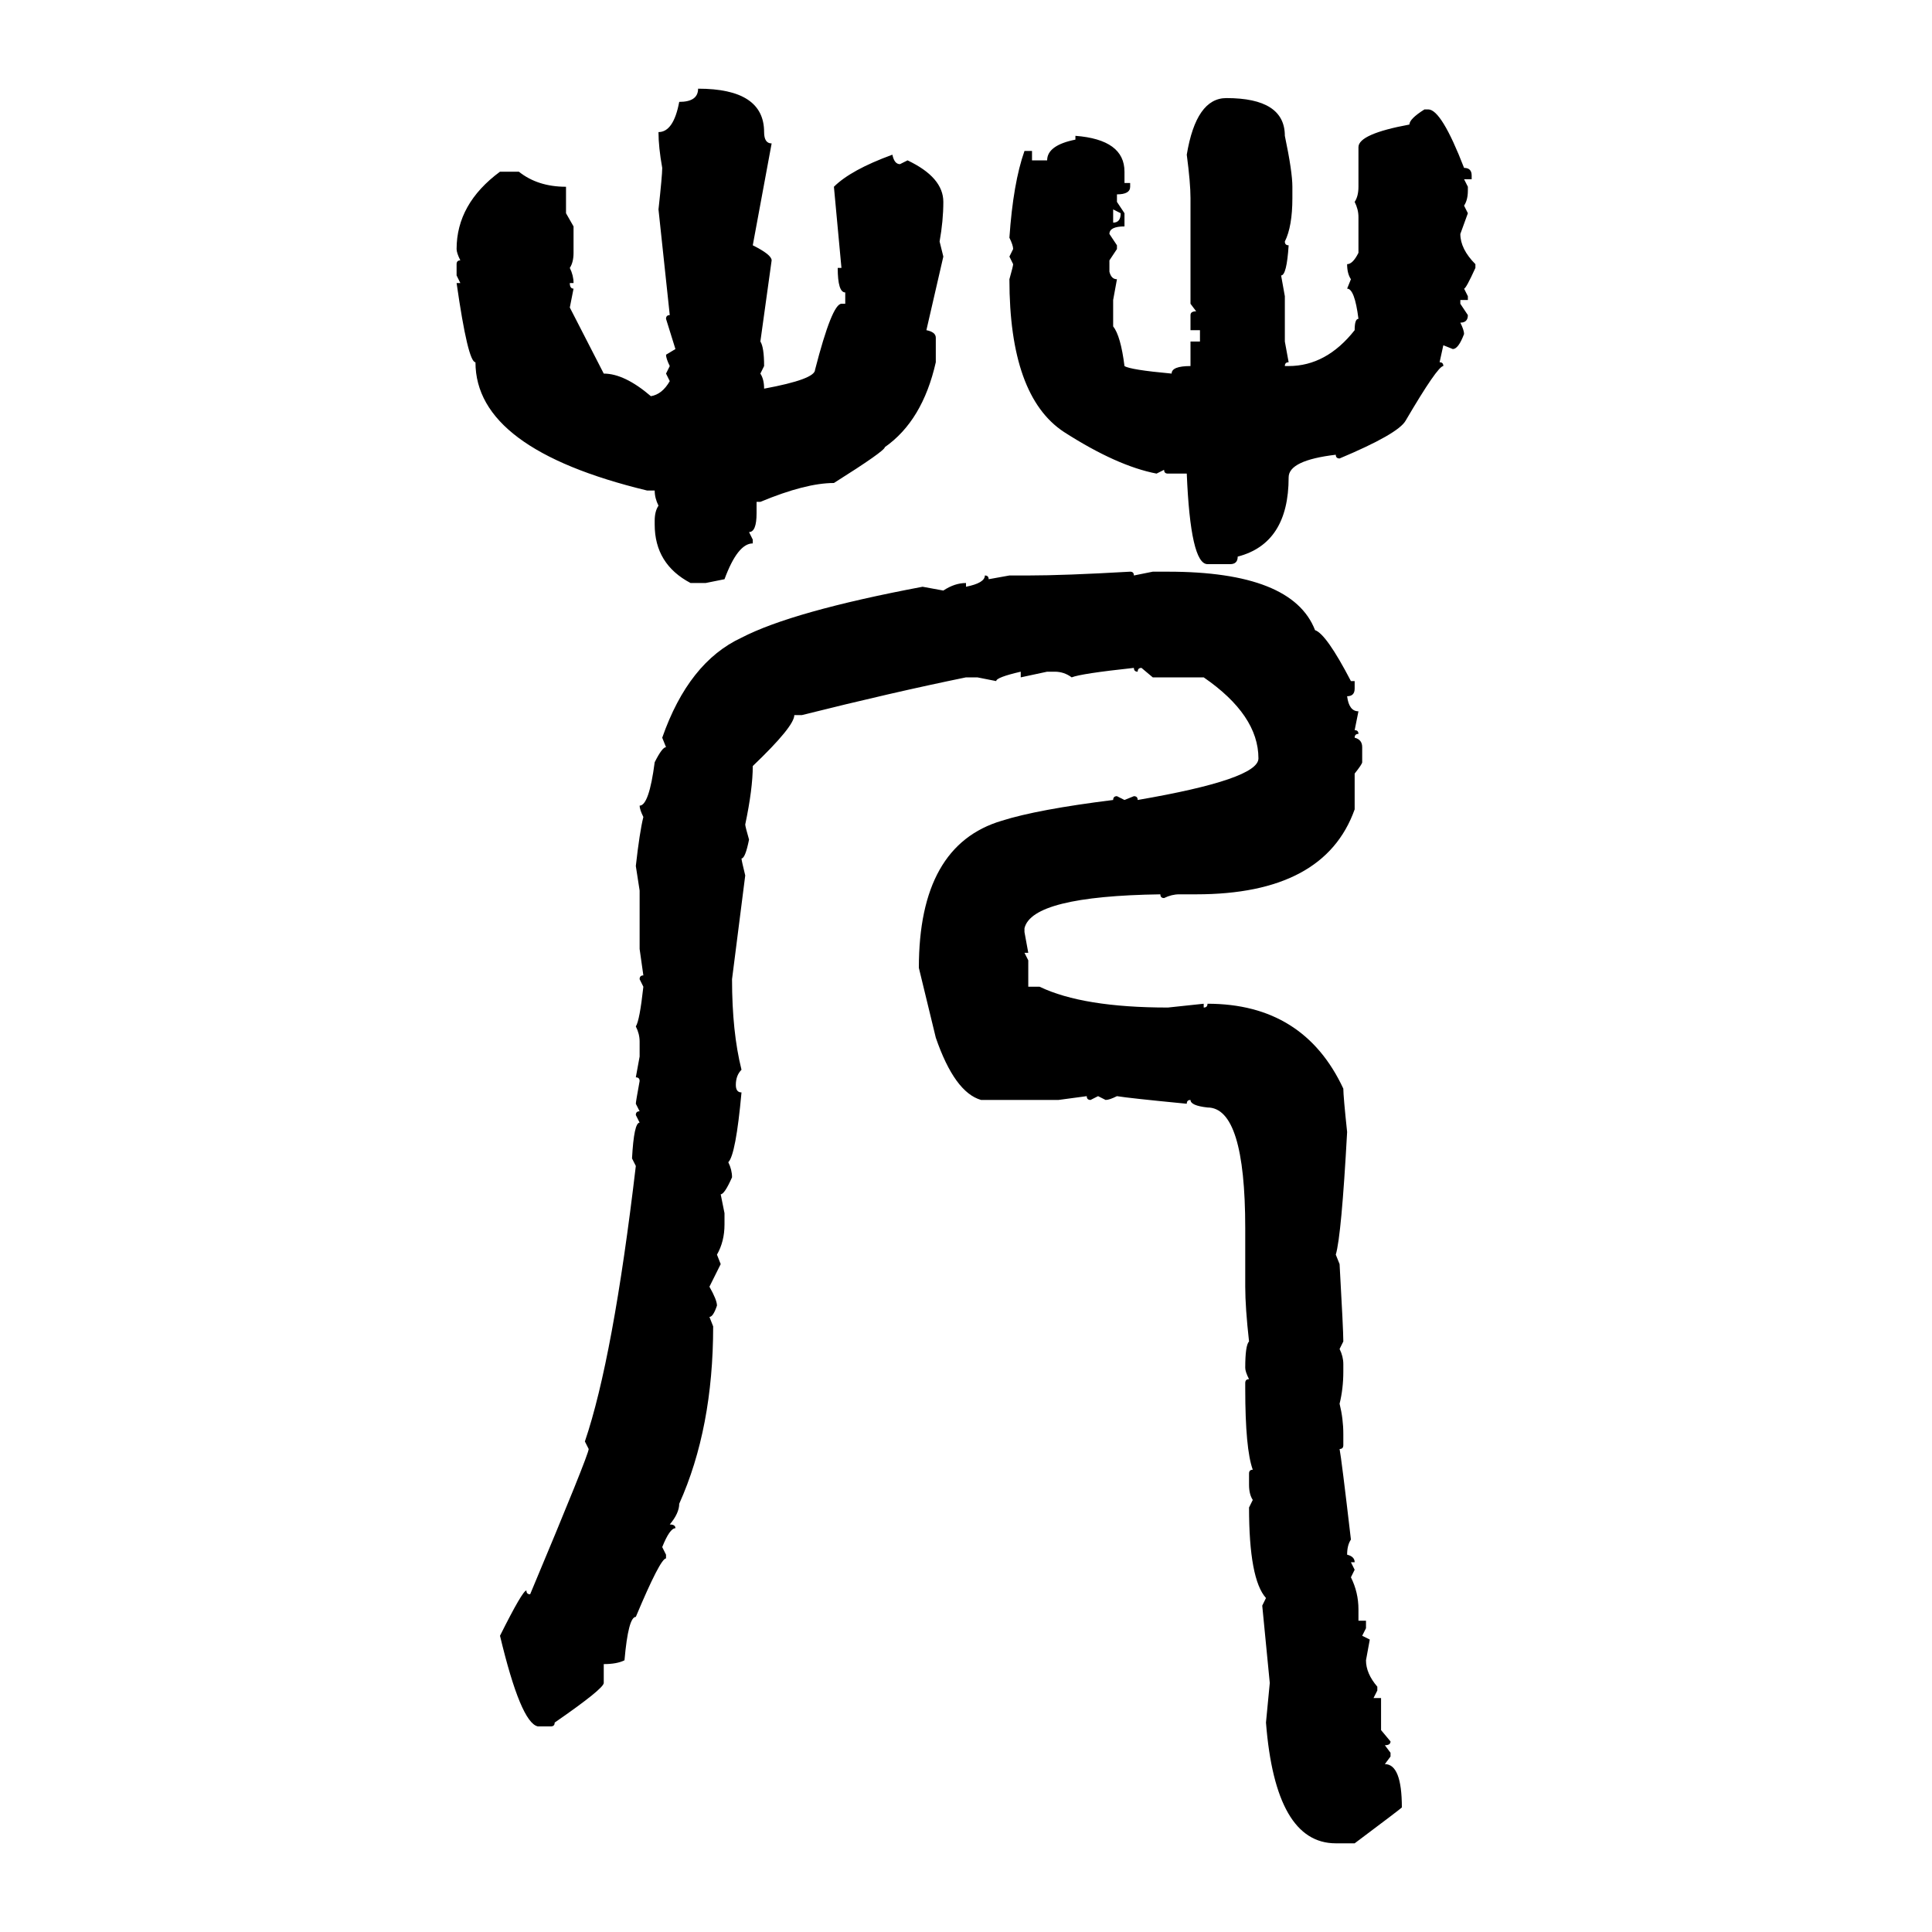 <svg xmlns="http://www.w3.org/2000/svg" xmlns:xlink="http://www.w3.org/1999/xlink" width="300" height="300"><path d="M108.40 13.77L108.40 13.77Q118.65 13.77 118.65 20.51L118.65 20.51Q118.65 22.27 119.82 22.27L119.82 22.27L116.89 38.09Q119.82 39.55 119.82 40.43L119.82 40.43L118.07 53.03Q118.65 53.91 118.65 56.84L118.65 56.84L118.07 58.01Q118.65 58.89 118.65 60.35L118.65 60.35Q126.56 58.89 126.56 57.42L126.56 57.42Q129.20 47.17 130.66 47.17L130.66 47.17L131.25 47.17L131.25 45.41Q130.08 45.41 130.08 41.60L130.08 41.60L130.66 41.60L129.49 29.00Q132.13 26.37 138.57 24.02L138.57 24.02Q138.87 25.49 139.75 25.49L139.75 25.49L140.92 24.90Q146.48 27.54 146.48 31.35L146.48 31.35Q146.48 34.28 145.90 37.50L145.90 37.50L146.48 39.84L143.85 51.27Q145.31 51.56 145.31 52.44L145.31 52.44L145.31 56.25Q143.26 65.33 137.40 69.43L137.40 69.43Q137.40 70.02 129.49 75L129.49 75Q125.10 75 118.07 77.93L118.07 77.93L117.48 77.93L117.48 79.69Q117.48 82.62 116.31 82.62L116.31 82.62L116.89 83.79L116.89 84.38Q114.55 84.38 112.50 89.94L112.50 89.94L109.57 90.53L107.23 90.53Q101.66 87.60 101.66 81.45L101.66 81.45L101.66 80.86Q101.66 79.39 102.25 78.52L102.25 78.52Q101.66 77.34 101.66 76.17L101.66 76.17L100.49 76.17Q73.83 69.73 73.83 56.25L73.83 56.25Q72.66 56.25 70.90 43.95L70.90 43.95L71.48 43.95L70.90 42.77L70.90 41.02Q70.90 40.43 71.48 40.43L71.48 40.43Q70.90 39.26 70.90 38.67L70.90 38.67Q70.90 31.64 77.64 26.66L77.64 26.66L80.57 26.66Q83.50 29.00 87.89 29.00L87.89 29.00L87.89 33.11L89.06 35.16L89.06 39.26Q89.06 40.72 88.48 41.60L88.48 41.60Q89.06 42.77 89.06 43.95L89.06 43.95L88.48 43.95Q88.48 44.82 89.06 44.82L89.06 44.82L88.48 47.75L93.75 58.01Q96.97 58.01 101.07 61.52L101.07 61.52Q102.83 61.23 104.00 59.18L104.00 59.18L103.42 58.01L104.00 56.84Q103.42 55.66 103.42 55.08L103.42 55.08L104.88 54.20L103.42 49.51Q103.42 48.93 104.00 48.93L104.00 48.93L102.25 32.52Q102.83 27.25 102.83 26.07L102.83 26.07Q102.25 22.85 102.25 20.51L102.25 20.51Q104.59 20.51 105.47 15.82L105.47 15.82Q108.40 15.82 108.40 13.77ZM190.43 15.23L190.43 15.23Q199.51 15.23 199.51 21.09L199.51 21.09Q200.68 26.66 200.68 29.00L200.68 29.00L200.68 30.76Q200.68 35.16 199.51 37.50L199.51 37.50Q199.51 38.09 200.10 38.09L200.10 38.09Q199.80 42.77 198.93 42.77L198.93 42.77L199.51 46.00L199.51 53.03L200.10 56.25Q199.51 56.25 199.51 56.84L199.51 56.84L200.10 56.84Q205.96 56.84 210.35 51.27L210.35 51.27Q210.35 49.51 210.94 49.51L210.94 49.51Q210.35 44.82 209.18 44.82L209.18 44.82L209.77 43.36Q209.18 42.48 209.18 41.02L209.18 41.02Q210.06 41.02 210.94 39.26L210.94 39.26L210.94 33.69Q210.94 32.52 210.35 31.35L210.35 31.35Q210.94 30.47 210.94 29.00L210.94 29.00L210.94 22.85Q210.94 20.80 218.85 19.34L218.85 19.34Q218.85 18.46 221.19 16.99L221.19 16.99L221.78 16.99Q223.83 16.99 227.34 26.07L227.34 26.07Q228.52 26.07 228.52 27.25L228.52 27.25L228.52 27.83L227.34 27.83L227.93 29.00L227.93 29.59Q227.93 31.05 227.34 31.93L227.34 31.93L227.93 33.11L226.76 36.33Q226.76 38.67 229.10 41.02L229.10 41.02L229.10 41.60Q227.64 44.82 227.34 44.82L227.34 44.82L227.93 46.00L227.93 46.58L226.76 46.58L226.76 47.17L227.93 48.93Q227.93 50.10 226.76 50.10L226.76 50.10Q227.34 51.27 227.34 51.86L227.34 51.86Q226.46 54.20 225.59 54.20L225.59 54.20L224.12 53.61L223.54 56.25Q224.12 56.25 224.12 56.84L224.12 56.84Q223.24 56.84 218.26 65.33L218.26 65.33Q217.09 67.38 208.01 71.19L208.01 71.19Q207.42 71.19 207.42 70.61L207.42 70.61Q200.10 71.48 200.10 74.12L200.10 74.12Q200.10 84.38 192.19 86.43L192.19 86.43Q192.19 87.60 191.02 87.60L191.02 87.60L187.50 87.60Q184.86 87.60 184.28 73.54L184.28 73.54L181.35 73.54Q180.76 73.54 180.76 72.95L180.76 72.95L179.59 73.54Q173.44 72.36 165.23 67.09L165.23 67.09Q156.74 61.52 156.74 43.36L156.74 43.36Q157.32 41.31 157.32 41.02L157.32 41.02L156.74 39.84L157.32 38.67Q157.32 38.09 156.74 36.91L156.74 36.91Q157.32 28.42 159.08 23.44L159.08 23.44L160.25 23.44L160.25 24.90L162.60 24.90Q162.60 22.56 166.99 21.68L166.99 21.68L166.99 21.09Q174.61 21.68 174.61 26.66L174.61 26.66L174.61 28.42L175.49 28.42L175.49 29.00Q175.49 30.18 173.44 30.18L173.44 30.18L173.44 31.35L174.61 33.11L174.61 35.16Q172.27 35.16 172.27 36.33L172.27 36.33L173.44 38.09L173.44 38.67L172.27 40.43L172.27 42.19Q172.56 43.36 173.44 43.36L173.44 43.36L172.85 46.58L172.85 50.68Q174.02 52.15 174.61 56.84L174.61 56.84Q175.49 57.42 181.93 58.01L181.93 58.01Q181.93 56.84 184.86 56.84L184.86 56.84L184.86 53.03L186.33 53.03L186.33 51.27L184.86 51.27L184.86 48.93Q184.86 48.34 185.74 48.34L185.74 48.34L184.86 47.17L184.86 30.76Q184.86 28.42 184.28 24.02L184.28 24.02Q185.74 15.23 190.43 15.23ZM174.02 33.11L172.85 32.52L172.85 34.57Q174.02 34.57 174.02 33.11L174.02 33.11ZM175.49 88.77L175.49 88.77Q176.07 88.77 176.07 89.36L176.07 89.36L179.00 88.77L181.35 88.77Q200.68 88.77 204.20 97.85L204.20 97.85Q205.96 98.44 209.77 105.76L209.77 105.76L210.35 105.76L210.35 106.93Q210.35 108.11 209.18 108.11L209.18 108.11Q209.47 110.45 210.94 110.45L210.94 110.45L210.35 113.38Q210.94 113.38 210.94 113.96L210.94 113.96Q210.35 113.96 210.35 114.55L210.35 114.55Q211.52 114.84 211.52 116.02L211.52 116.02L211.52 118.36Q211.52 118.65 210.35 120.12L210.35 120.12L210.35 125.68Q205.66 138.87 185.74 138.87L185.74 138.87L183.11 138.87Q181.93 138.87 180.76 139.45L180.76 139.45Q180.18 139.45 180.18 138.87L180.18 138.87Q160.25 139.16 159.08 144.14L159.08 144.14L159.08 144.73L159.67 147.95L159.08 147.95L159.67 149.12L159.67 153.22L161.43 153.22Q168.16 156.45 181.35 156.45L181.35 156.45L186.91 155.86L186.91 156.45Q187.50 156.45 187.50 155.86L187.50 155.86Q202.44 155.86 208.59 169.04L208.59 169.04Q208.59 170.21 209.18 175.78L209.18 175.78Q208.30 191.89 207.42 194.82L207.42 194.82L208.01 196.29Q208.59 206.54 208.59 208.30L208.59 208.30L208.01 209.47Q208.59 210.64 208.59 211.82L208.59 211.82L208.59 212.99Q208.59 215.63 208.01 217.97L208.01 217.97Q208.59 220.31 208.59 222.66L208.59 222.66L208.59 224.41Q208.59 225 208.01 225L208.01 225Q208.30 226.46 209.77 239.06L209.77 239.06Q209.18 239.94 209.18 241.41L209.18 241.41Q210.35 241.70 210.35 242.58L210.35 242.58L209.77 242.58L210.35 243.75L209.77 244.92Q210.94 247.27 210.94 249.90L210.94 249.90L210.94 251.66L212.11 251.66L212.11 252.83L211.52 254.00L212.70 254.59L212.11 257.81Q212.11 259.86 213.87 261.91L213.87 261.91L213.87 262.50L213.28 263.67L214.45 263.67L214.45 268.65L215.92 270.41Q215.92 271.00 215.04 271.00L215.04 271.00L215.92 272.17L215.92 272.75L215.04 273.93Q217.68 273.93 217.68 280.66L217.68 280.66Q217.38 280.96 210.35 286.23L210.35 286.23L207.42 286.23Q198.05 286.23 196.58 267.48L196.58 267.48L197.17 261.33L196.00 249.32L196.58 248.14Q193.95 245.21 193.95 234.08L193.95 234.08L194.53 232.91Q193.95 232.03 193.95 230.57L193.95 230.57L193.95 228.81Q193.95 228.22 194.53 228.22L194.53 228.22Q193.36 225 193.36 215.63L193.36 215.63L193.36 214.75Q193.36 214.16 193.95 214.16L193.95 214.16Q193.36 212.99 193.36 212.40L193.36 212.40Q193.36 208.89 193.95 208.30L193.95 208.30Q193.36 203.03 193.36 199.80L193.36 199.80L193.36 190.72Q193.36 171.97 187.50 171.97L187.50 171.97Q184.86 171.68 184.86 170.80L184.86 170.80Q184.28 170.80 184.28 171.39L184.28 171.39Q175.20 170.51 173.44 170.21L173.44 170.21Q172.27 170.80 171.68 170.80L171.68 170.80L170.51 170.21L169.34 170.80Q168.75 170.80 168.75 170.21L168.75 170.21L164.36 170.80L152.34 170.80Q148.24 169.63 145.31 161.13L145.31 161.13L142.68 150.29Q142.68 131.25 155.57 127.44L155.57 127.44Q161.13 125.68 172.85 124.22L172.85 124.22Q172.85 123.63 173.44 123.63L173.44 123.63L174.61 124.22L176.07 123.63Q176.66 123.63 176.66 124.22L176.66 124.22Q195.41 121.00 195.41 117.77L195.41 117.77Q195.41 111.04 186.91 105.18L186.91 105.18L179.00 105.18L177.25 103.71Q176.66 103.71 176.66 104.30L176.66 104.30Q176.07 104.30 176.07 103.71L176.07 103.71Q167.87 104.59 166.41 105.18L166.41 105.18Q165.23 104.30 163.77 104.30L163.77 104.30L162.60 104.30L158.50 105.18L158.50 104.30Q154.69 105.18 154.69 105.76L154.69 105.76L151.76 105.18L150 105.18Q138.57 107.52 124.51 111.04L124.51 111.04L123.34 111.04Q123.34 112.79 116.89 118.95L116.89 118.95Q116.89 122.46 115.72 128.03L115.72 128.03Q115.72 128.32 116.31 130.37L116.31 130.37Q115.72 133.30 115.14 133.30L115.14 133.30Q115.14 133.59 115.72 135.94L115.72 135.94L113.67 152.05Q113.67 160.25 115.14 166.11L115.14 166.11Q114.26 166.99 114.26 168.46L114.26 168.46Q114.26 169.63 115.14 169.63L115.14 169.63Q114.26 179.30 113.09 180.47L113.09 180.47Q113.67 181.64 113.67 182.81L113.67 182.81Q112.50 185.45 111.91 185.45L111.91 185.45L112.50 188.38L112.50 190.14Q112.50 192.77 111.33 194.82L111.33 194.82L111.91 196.29L110.16 199.80Q111.33 201.86 111.33 202.73L111.33 202.73Q110.74 204.49 110.16 204.49L110.16 204.49L110.74 205.96Q110.74 221.78 105.47 233.50L105.47 233.50Q105.47 234.96 104.00 236.72L104.00 236.72Q104.88 236.72 104.88 237.30L104.88 237.30Q104.00 237.30 102.83 240.23L102.83 240.23L103.42 241.41L103.42 241.99Q102.54 241.99 98.73 251.07L98.73 251.07Q97.56 251.07 96.97 257.81L96.97 257.81Q95.80 258.40 93.75 258.40L93.75 258.40L93.75 261.33Q93.75 262.21 86.13 267.48L86.13 267.48Q86.13 268.07 85.55 268.07L85.55 268.07L83.50 268.07Q80.86 267.48 77.64 254.00L77.64 254.00Q81.15 246.97 81.74 246.97L81.74 246.97Q81.74 247.56 82.32 247.56L82.32 247.56Q91.41 225.88 91.41 225L91.41 225L90.82 223.83Q95.21 210.94 98.73 181.05L98.73 181.05L98.14 179.88Q98.44 174.32 99.32 174.32L99.32 174.32L98.73 173.14Q98.73 172.56 99.32 172.56L99.32 172.56L98.73 171.39Q98.73 171.09 99.32 167.87L99.32 167.87Q99.32 167.29 98.73 167.29L98.73 167.29L99.32 164.06L99.32 161.72Q99.32 160.55 98.73 159.38L98.73 159.38Q99.32 158.50 99.90 153.22L99.90 153.22L99.32 152.05Q99.32 151.46 99.90 151.46L99.90 151.46L99.32 147.36L99.32 138.28L98.73 134.47Q99.32 129.20 99.90 126.86L99.90 126.86Q99.32 125.68 99.32 125.10L99.32 125.10Q100.78 125.10 101.66 118.36L101.66 118.36Q102.83 116.02 103.42 116.02L103.42 116.02L102.83 114.55Q106.93 102.83 115.14 99.02L115.14 99.02Q123.05 94.92 143.26 91.11L143.26 91.11L146.48 91.70Q148.24 90.53 150 90.53L150 90.53L150 91.11Q152.93 90.53 152.93 89.36L152.93 89.36Q153.52 89.36 153.52 89.94L153.52 89.94L156.74 89.36L159.67 89.36Q165.23 89.36 175.49 88.77Z"/></svg>